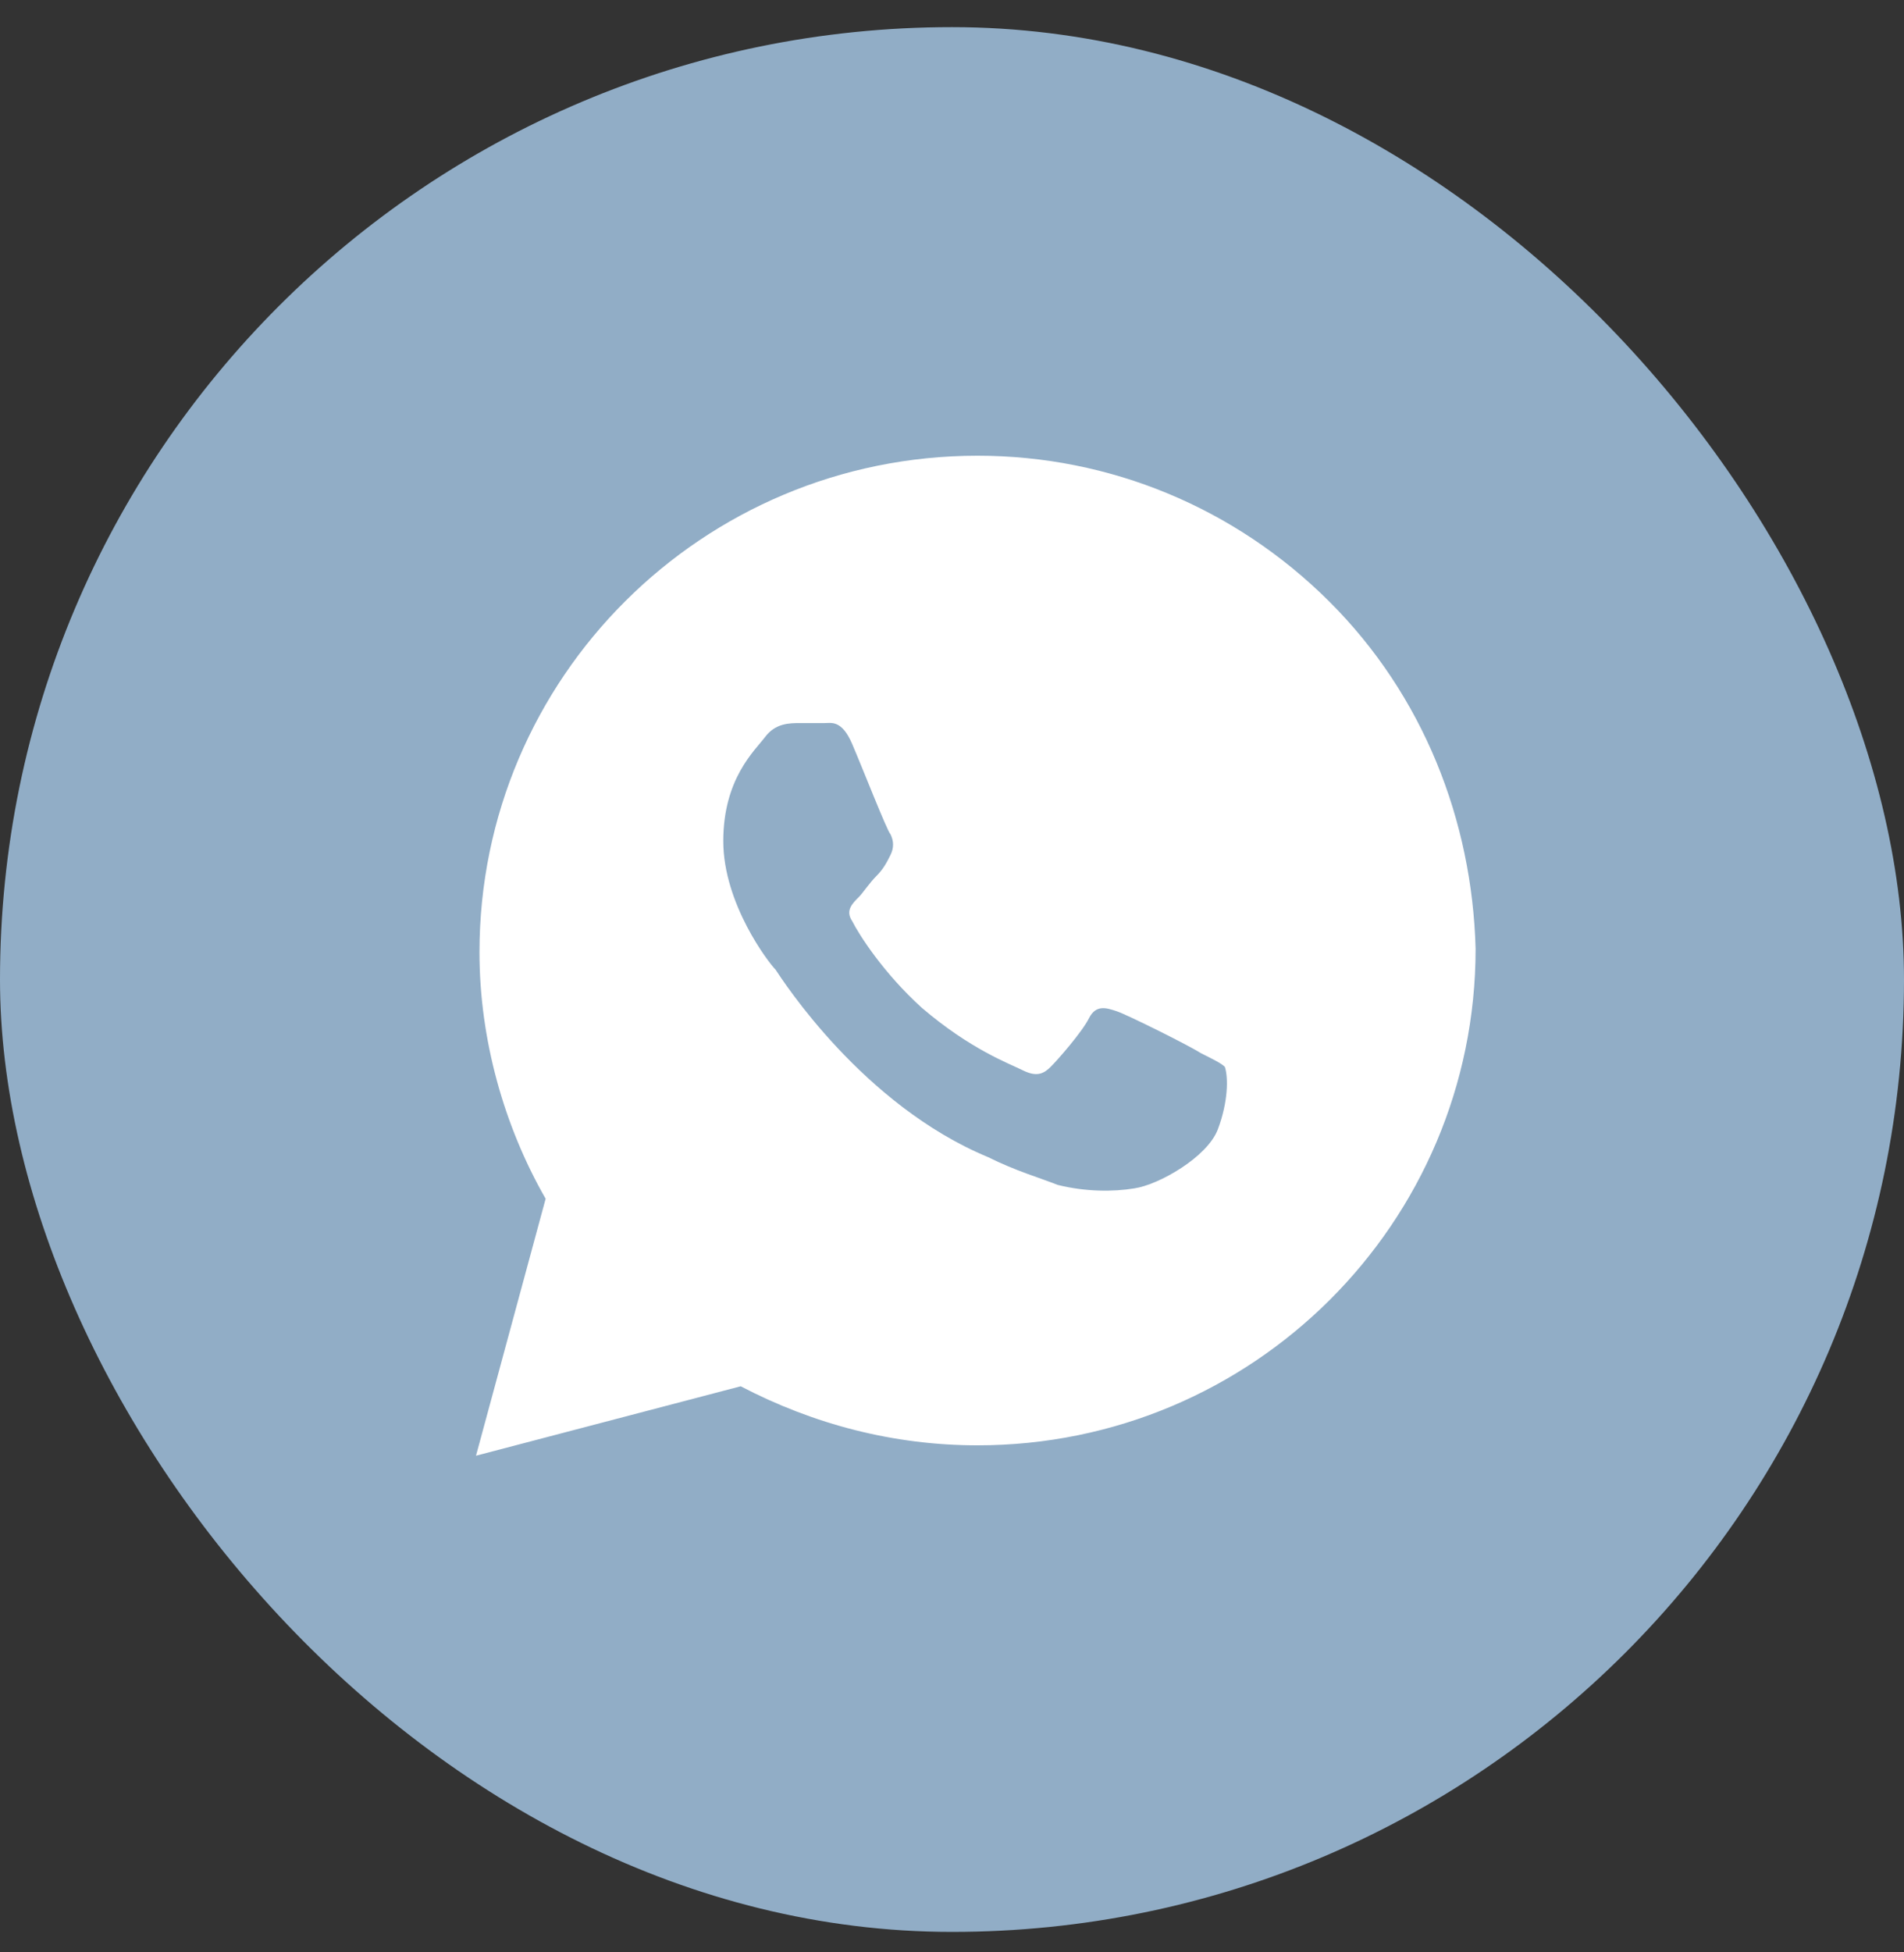 <?xml version="1.0" encoding="UTF-8"?> <svg xmlns="http://www.w3.org/2000/svg" width="40" height="41" viewBox="0 0 40 41" fill="none"><rect x="0" y="0" width="40" height="41" fill="#333333" stroke="none"/> <rect y="0.57" width="40" height="40" rx="20" fill="#91ADC6"></rect> <path d="M27.927 12.633C25.951 10.664 23.317 9.57 20.537 9.57C14.756 9.57 10.073 14.237 10.073 19.997C10.073 21.82 10.585 23.643 11.463 25.174L10 30.57L15.561 29.112C17.098 29.914 18.78 30.352 20.537 30.352C26.317 30.352 31 25.685 31 19.924C30.927 17.227 29.902 14.602 27.927 12.633ZM25.585 23.716C25.366 24.299 24.341 24.883 23.829 24.956C23.39 25.029 22.805 25.029 22.22 24.883C21.854 24.737 21.341 24.591 20.756 24.299C18.122 23.206 16.439 20.581 16.293 20.362C16.146 20.216 15.195 18.977 15.195 17.664C15.195 16.352 15.854 15.768 16.073 15.477C16.293 15.185 16.585 15.185 16.805 15.185C16.951 15.185 17.171 15.185 17.317 15.185C17.463 15.185 17.683 15.112 17.902 15.622C18.122 16.133 18.634 17.445 18.707 17.518C18.78 17.664 18.78 17.81 18.707 17.956C18.634 18.102 18.561 18.247 18.415 18.393C18.268 18.539 18.122 18.758 18.049 18.831C17.902 18.977 17.756 19.122 17.902 19.341C18.049 19.633 18.561 20.435 19.366 21.164C20.39 22.039 21.195 22.331 21.488 22.477C21.78 22.622 21.927 22.549 22.073 22.404C22.22 22.258 22.732 21.674 22.878 21.383C23.024 21.091 23.244 21.164 23.463 21.237C23.683 21.31 25 21.966 25.22 22.112C25.512 22.258 25.659 22.331 25.732 22.404C25.805 22.622 25.805 23.133 25.585 23.716Z" fill="white"></path> </svg> 